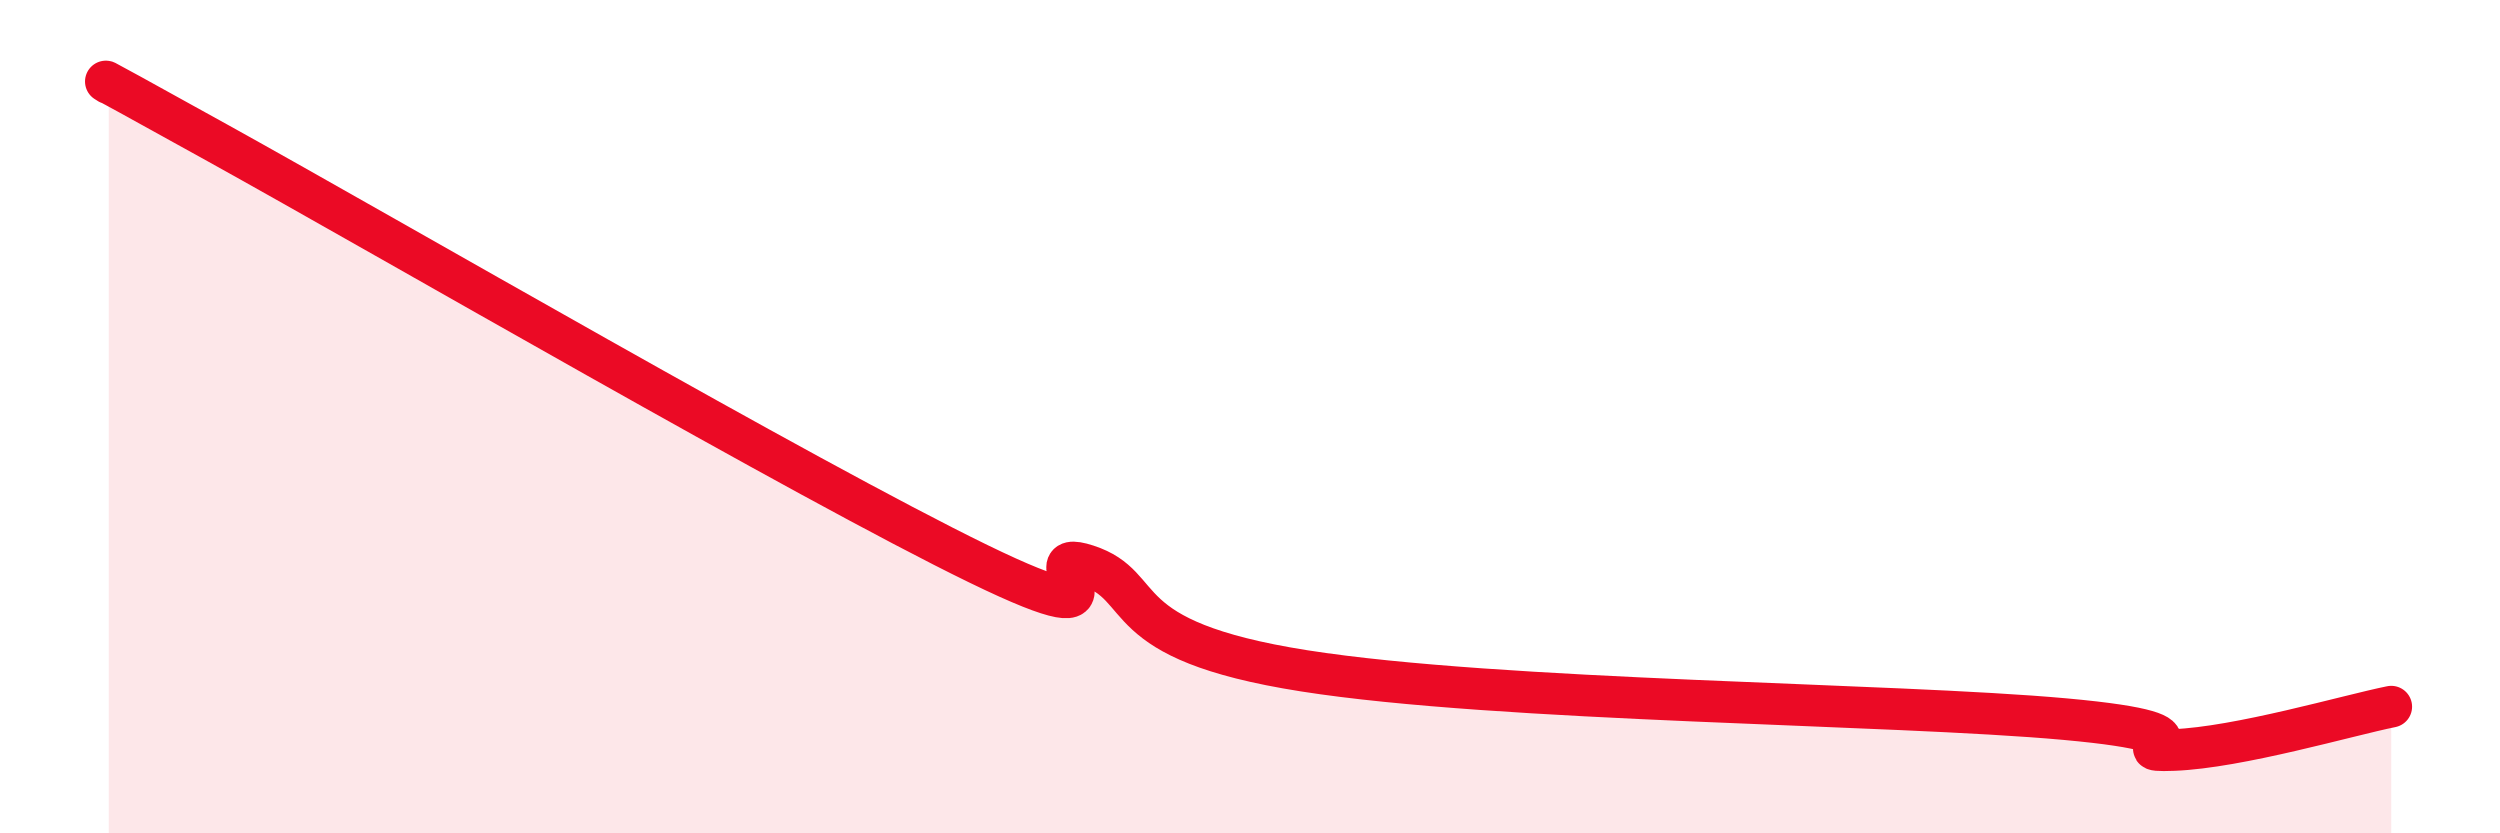 
    <svg width="60" height="20" viewBox="0 0 60 20" xmlns="http://www.w3.org/2000/svg">
      <path
        d="M 2.61,2 C 3.13,2.29 1.05,1.12 5.22,3.43 C 9.39,5.74 19.31,11.5 23.48,13.53 C 27.65,15.56 24.53,13.06 26.09,13.57 C 27.65,14.08 26.6,15.36 31.3,16.1 C 36,16.84 45.4,16.88 49.57,17.26 C 53.74,17.64 50.61,18.06 52.17,18 C 53.73,17.94 56.35,17.17 57.39,16.96L57.39 20L2.61 20Z"
        fill="#EB0A25"
        opacity="0.1"
        stroke-linecap="round"
        stroke-linejoin="round"
      />
      <path
        d="M 2.61,2 C 3.13,2.29 1.05,1.12 5.22,3.43 C 9.39,5.74 19.31,11.5 23.48,13.53 C 27.65,15.56 24.53,13.06 26.09,13.57 C 27.65,14.08 26.6,15.36 31.3,16.1 C 36,16.84 45.4,16.88 49.57,17.26 C 53.74,17.64 50.61,18.06 52.17,18 C 53.73,17.94 56.35,17.17 57.39,16.96"
        stroke="#EB0A25"
        stroke-width="1"
        fill="none"
        stroke-linecap="round"
        stroke-linejoin="round"
      />
    </svg>
  